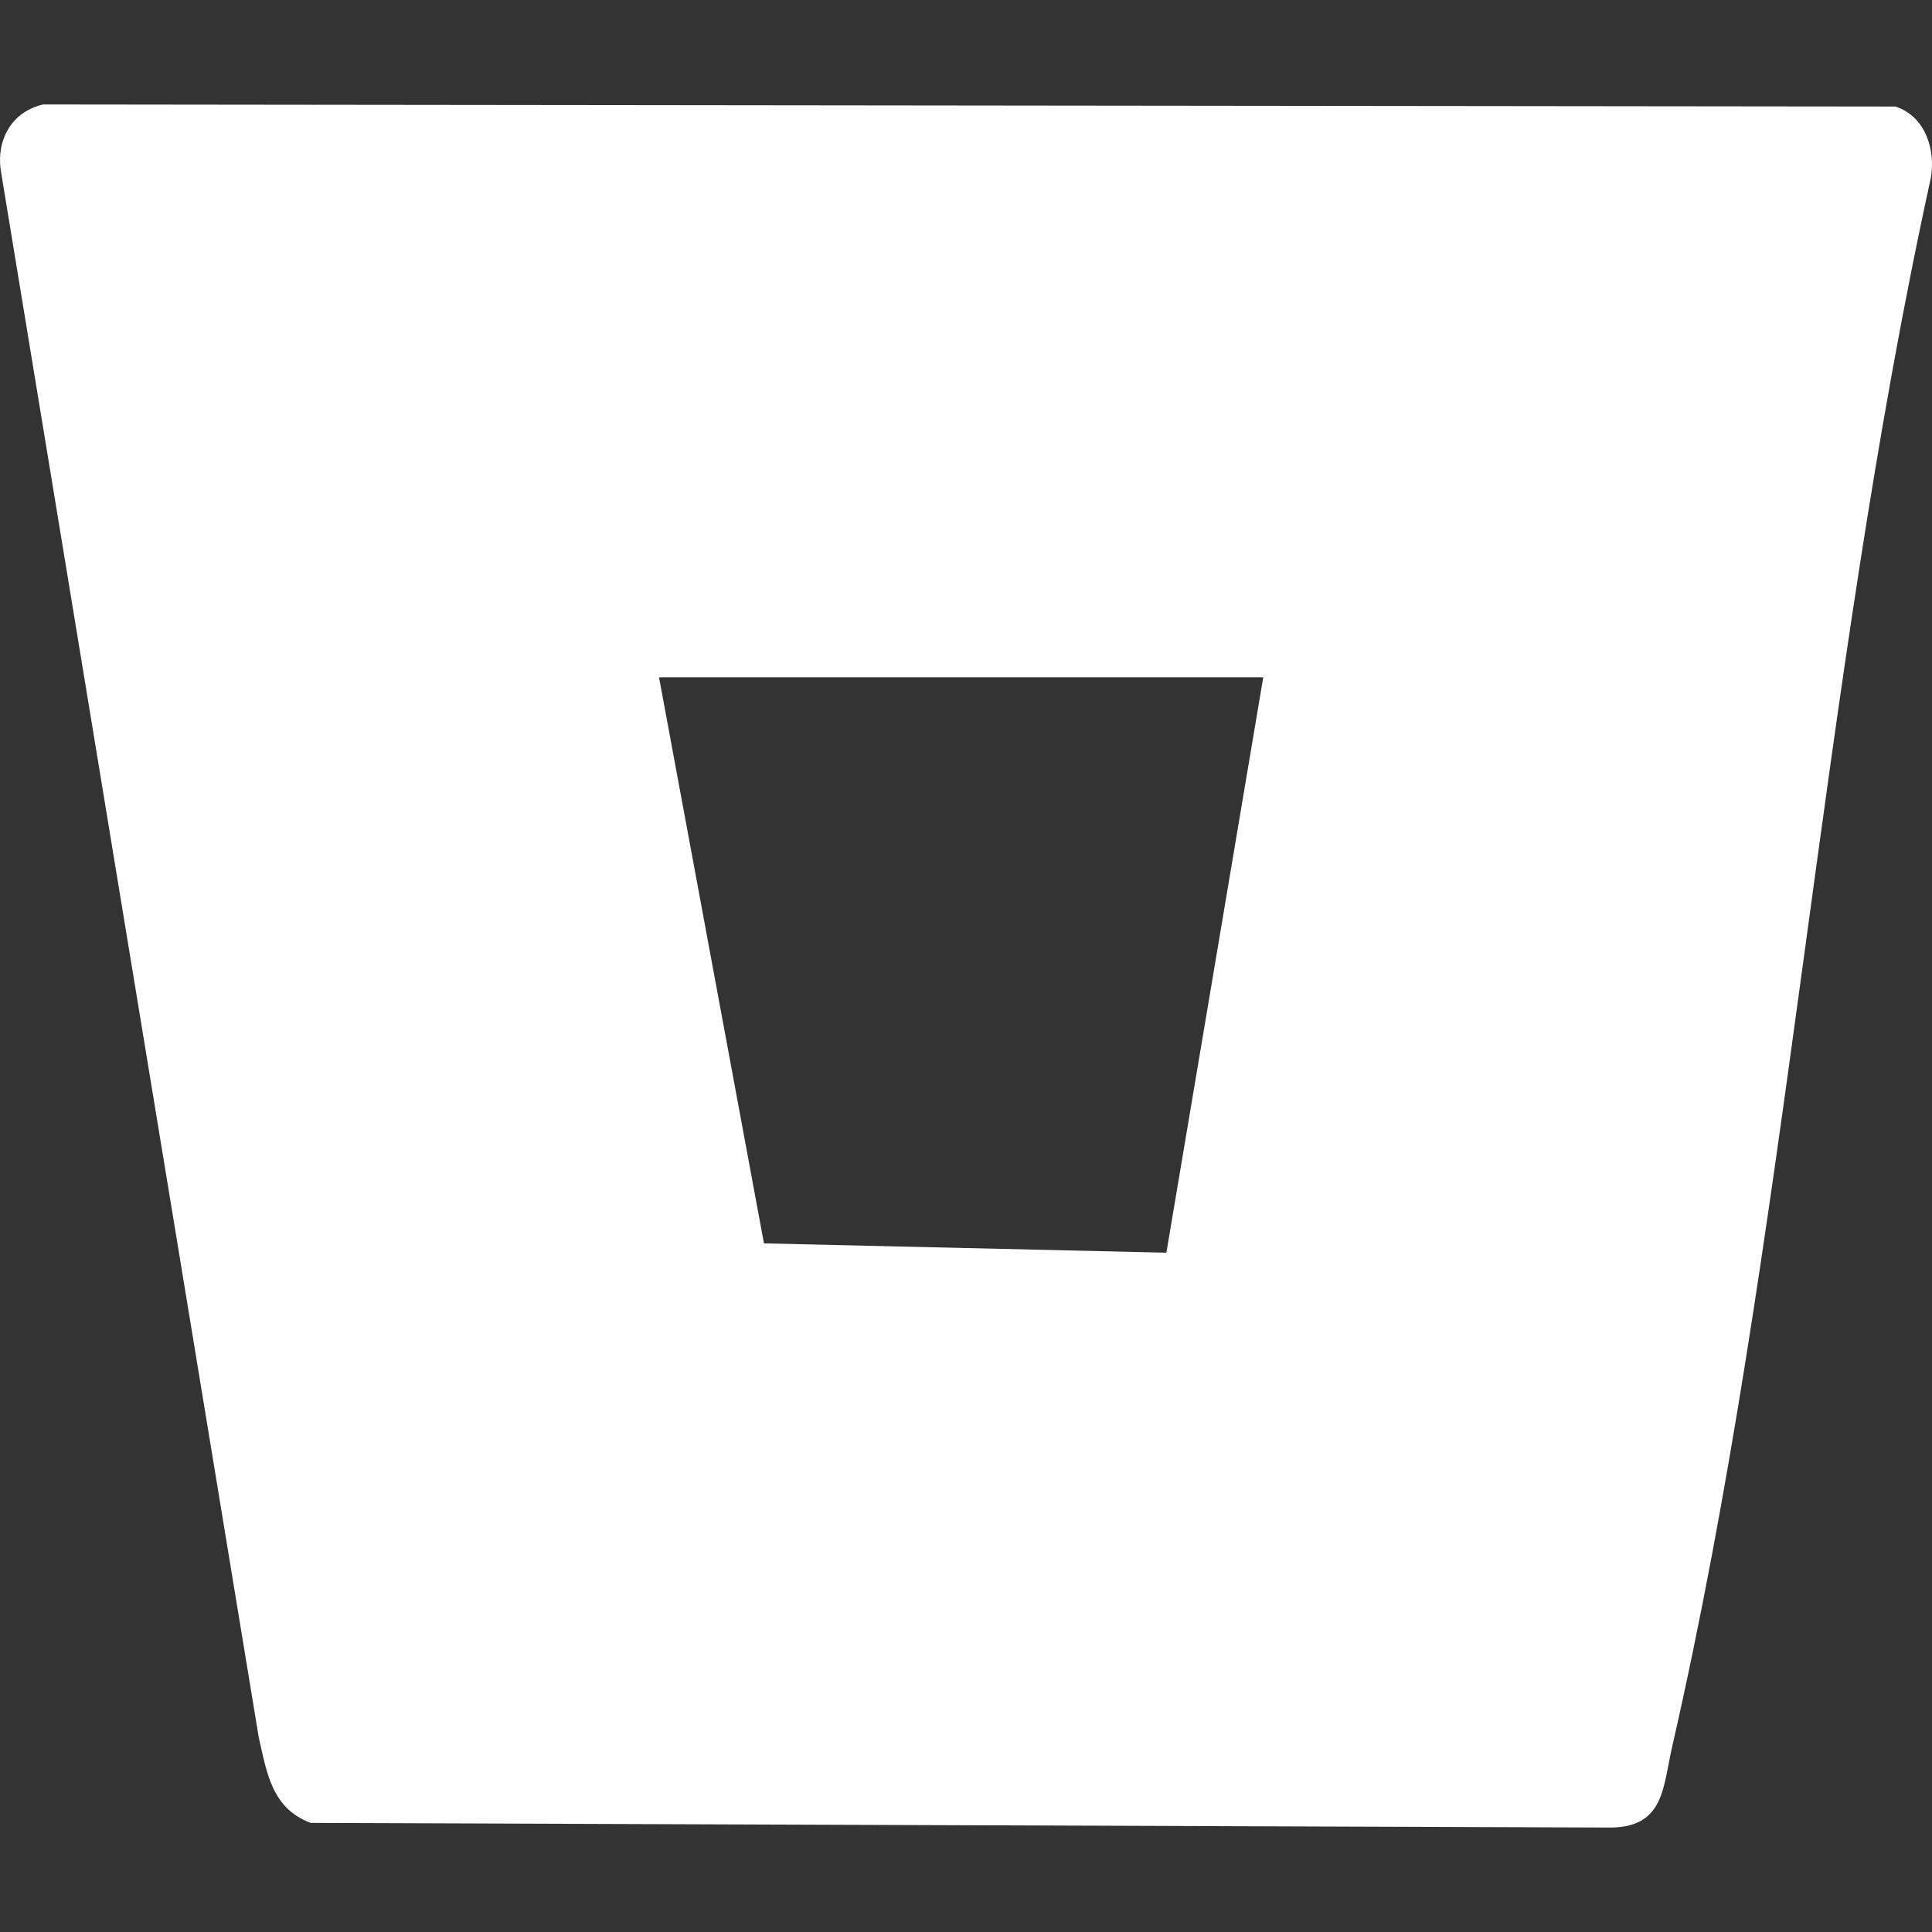 <svg width="28" height="28" viewBox="0 0 28 28" fill="none" xmlns="http://www.w3.org/2000/svg">
<rect x="0" y="0" width="28" height="28" fill="#333333" stroke="none"/>
<g clip-path="url(#clip0_13500_797)">
<path d="M0.625 1.514L27.47 1.544C27.903 1.684 28.058 2.17 27.981 2.588C26.361 9.979 25.913 17.978 24.235 25.311C24.097 25.911 24.124 26.504 23.291 26.486L4.503 26.419C3.941 26.208 3.87 25.703 3.751 25.185L0.009 2.456C-0.049 2.012 0.179 1.616 0.625 1.514ZM18.308 9.816H9.551L11.072 18.02L16.904 18.155L18.308 9.816Z" fill="white"/>
</g>
<defs>
<clipPath id="clip0_13500_797">
<rect width="28" height="28" fill="white"/>
</clipPath>
</defs>
</svg>
